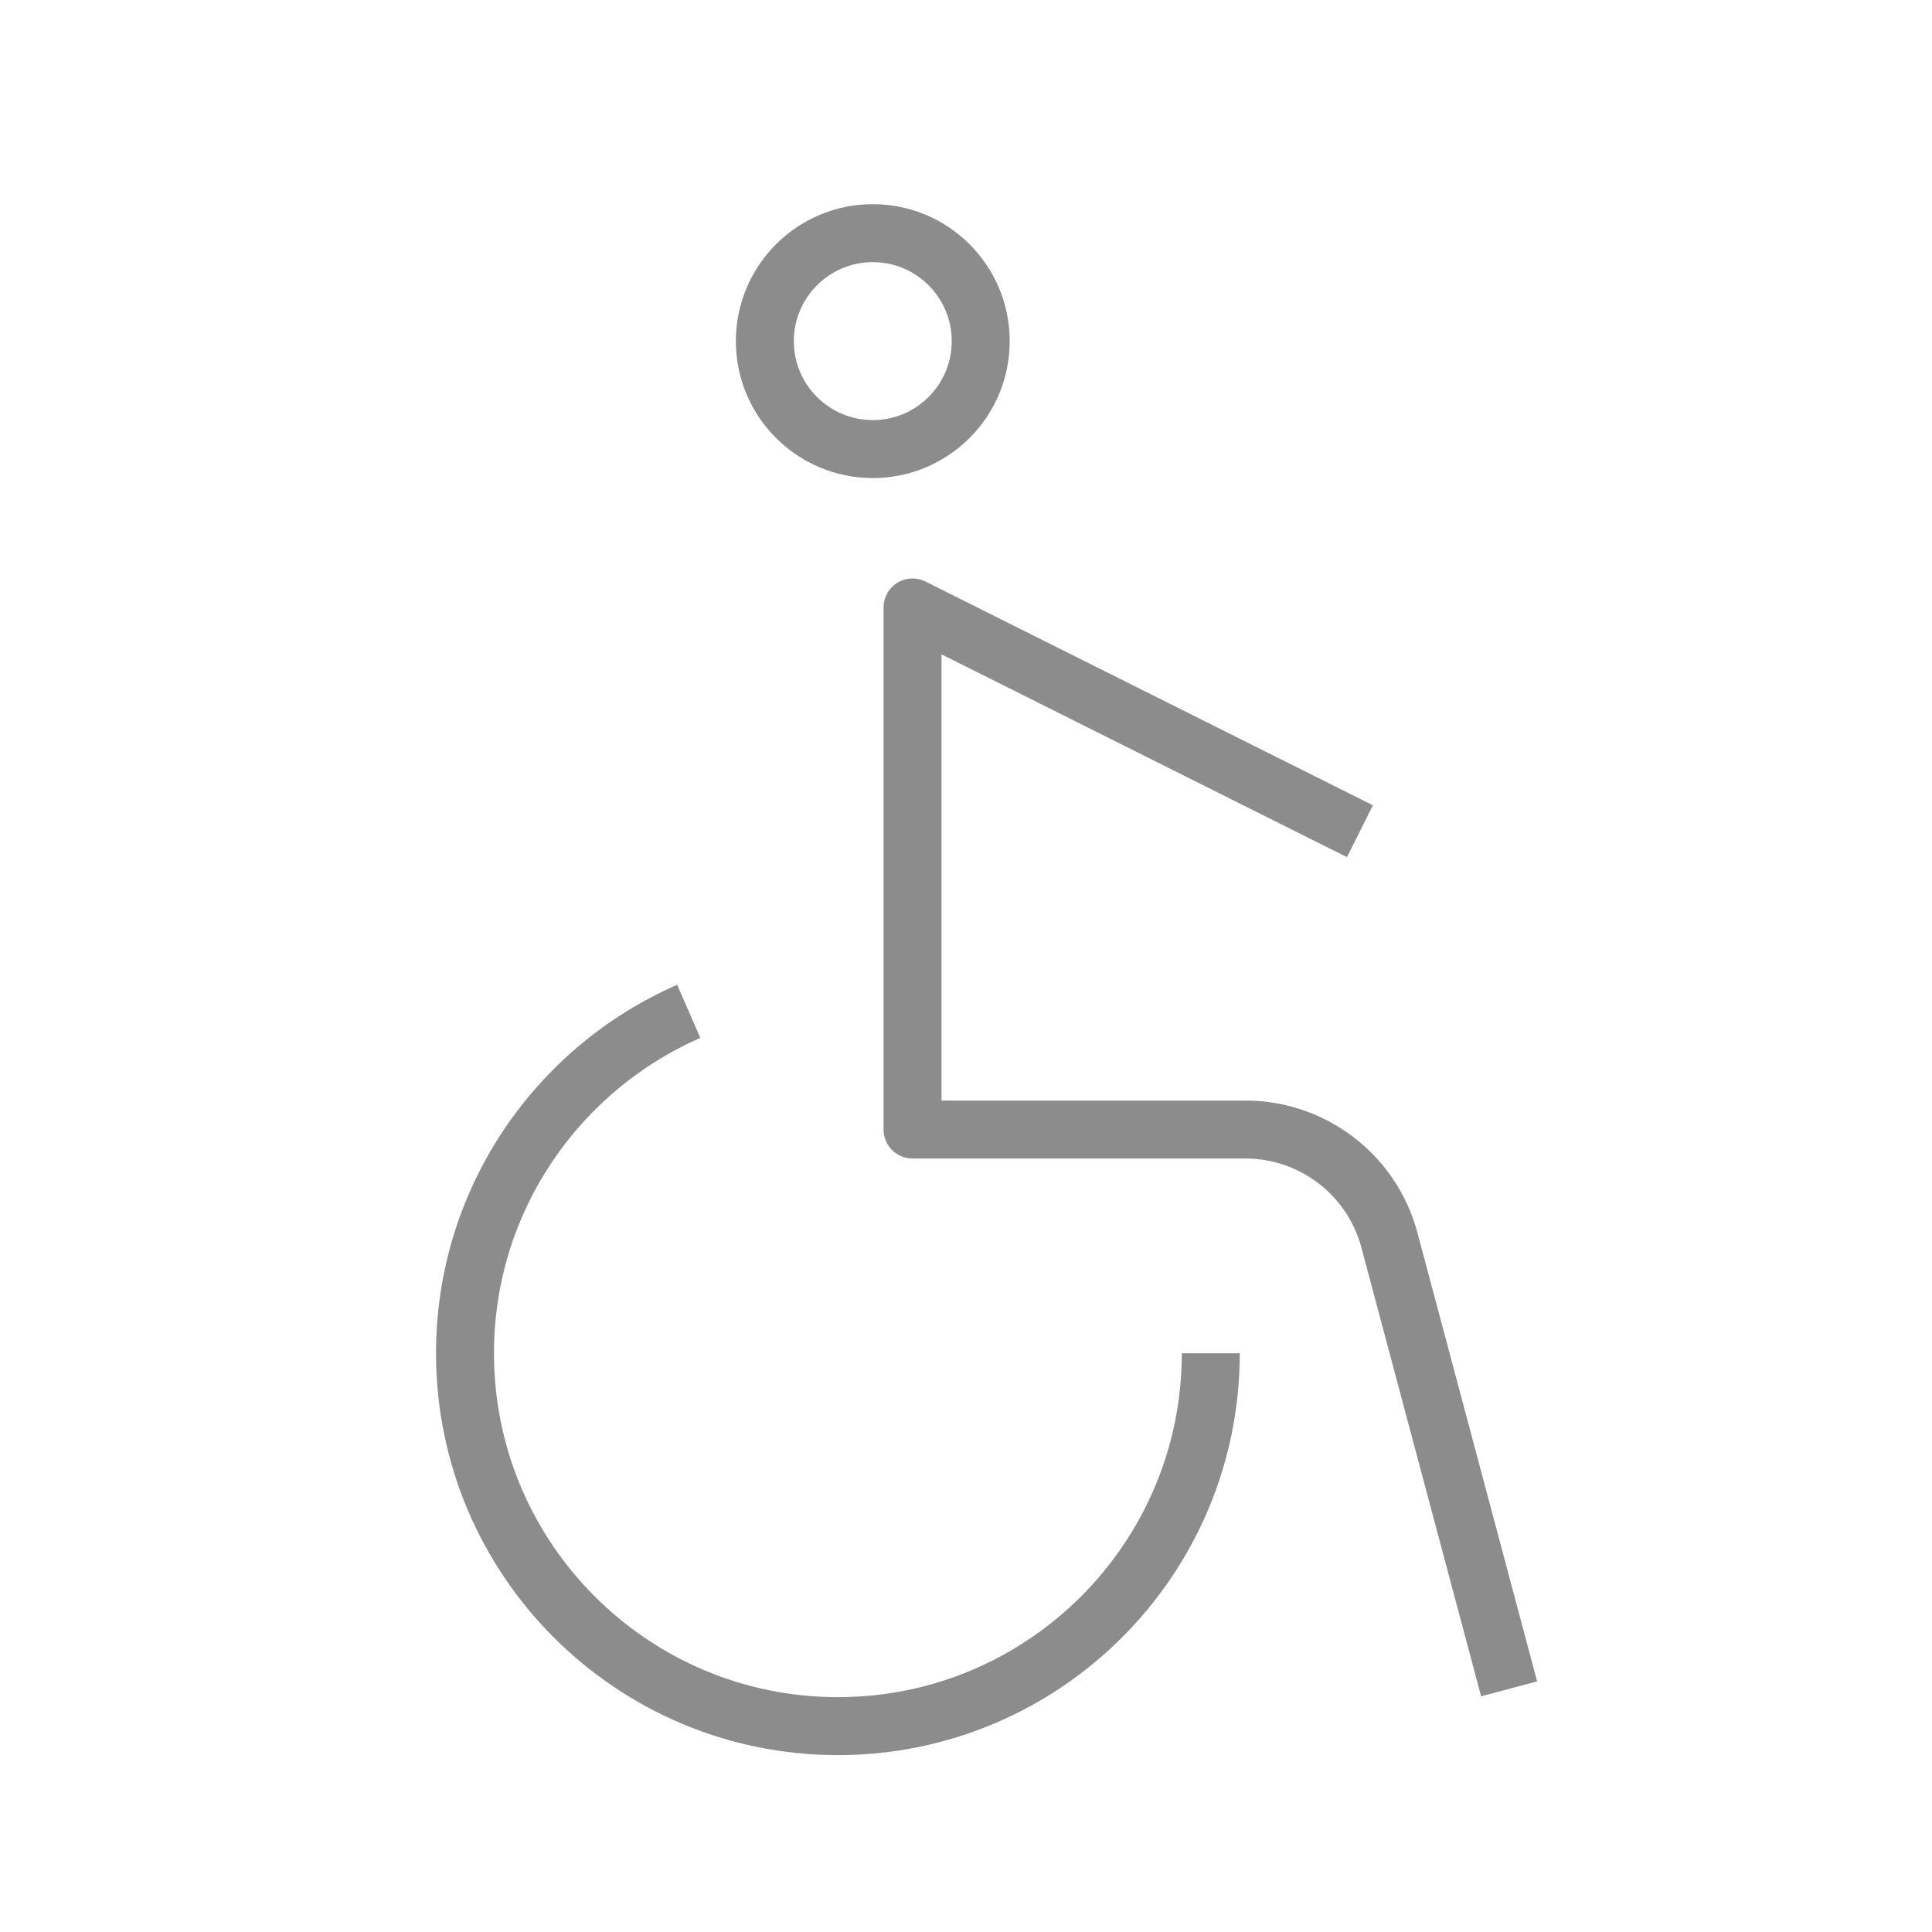 <?xml version="1.0" encoding="UTF-8"?>
<svg width="50px" height="50px" viewBox="0 0 50 50" version="1.1" xmlns="http://www.w3.org/2000/svg" xmlns:xlink="http://www.w3.org/1999/xlink">
    <title>Icon Wheelchair Access</title>
    <g id="Icon-Wheelchair-Access" stroke="none" stroke-width="1" fill="none" fill-rule="evenodd" stroke-linejoin="round">
        <g id="Group-7" transform="translate(11, 5)" stroke="#8C8C8C" stroke-width="1.5">
            <path d="M20.335,30.023 C20.335,35.351 16.014,39.672 10.685,39.672 C5.356,39.672 1.034,35.351 1.034,30.023 C1.034,26.064 3.416,22.664 6.825,21.174" id="Stroke-1"></path>
            <path d="M11.588,1.034 C13.13,1.034 14.381,2.287 14.381,3.829 C14.381,5.371 13.13,6.622 11.588,6.622 C10.046,6.622 8.794,5.371 8.794,3.829 C8.794,2.287 10.046,1.034 11.588,1.034 Z" id="Stroke-3"></path>
            <path d="M28.056,38.707 L24.959,27.098 C24.51,25.408 22.977,24.232 21.23,24.232 L12.616,24.232 L12.616,10.721 L24.195,16.512" id="Stroke-5"></path>
        </g>
    </g>
</svg>